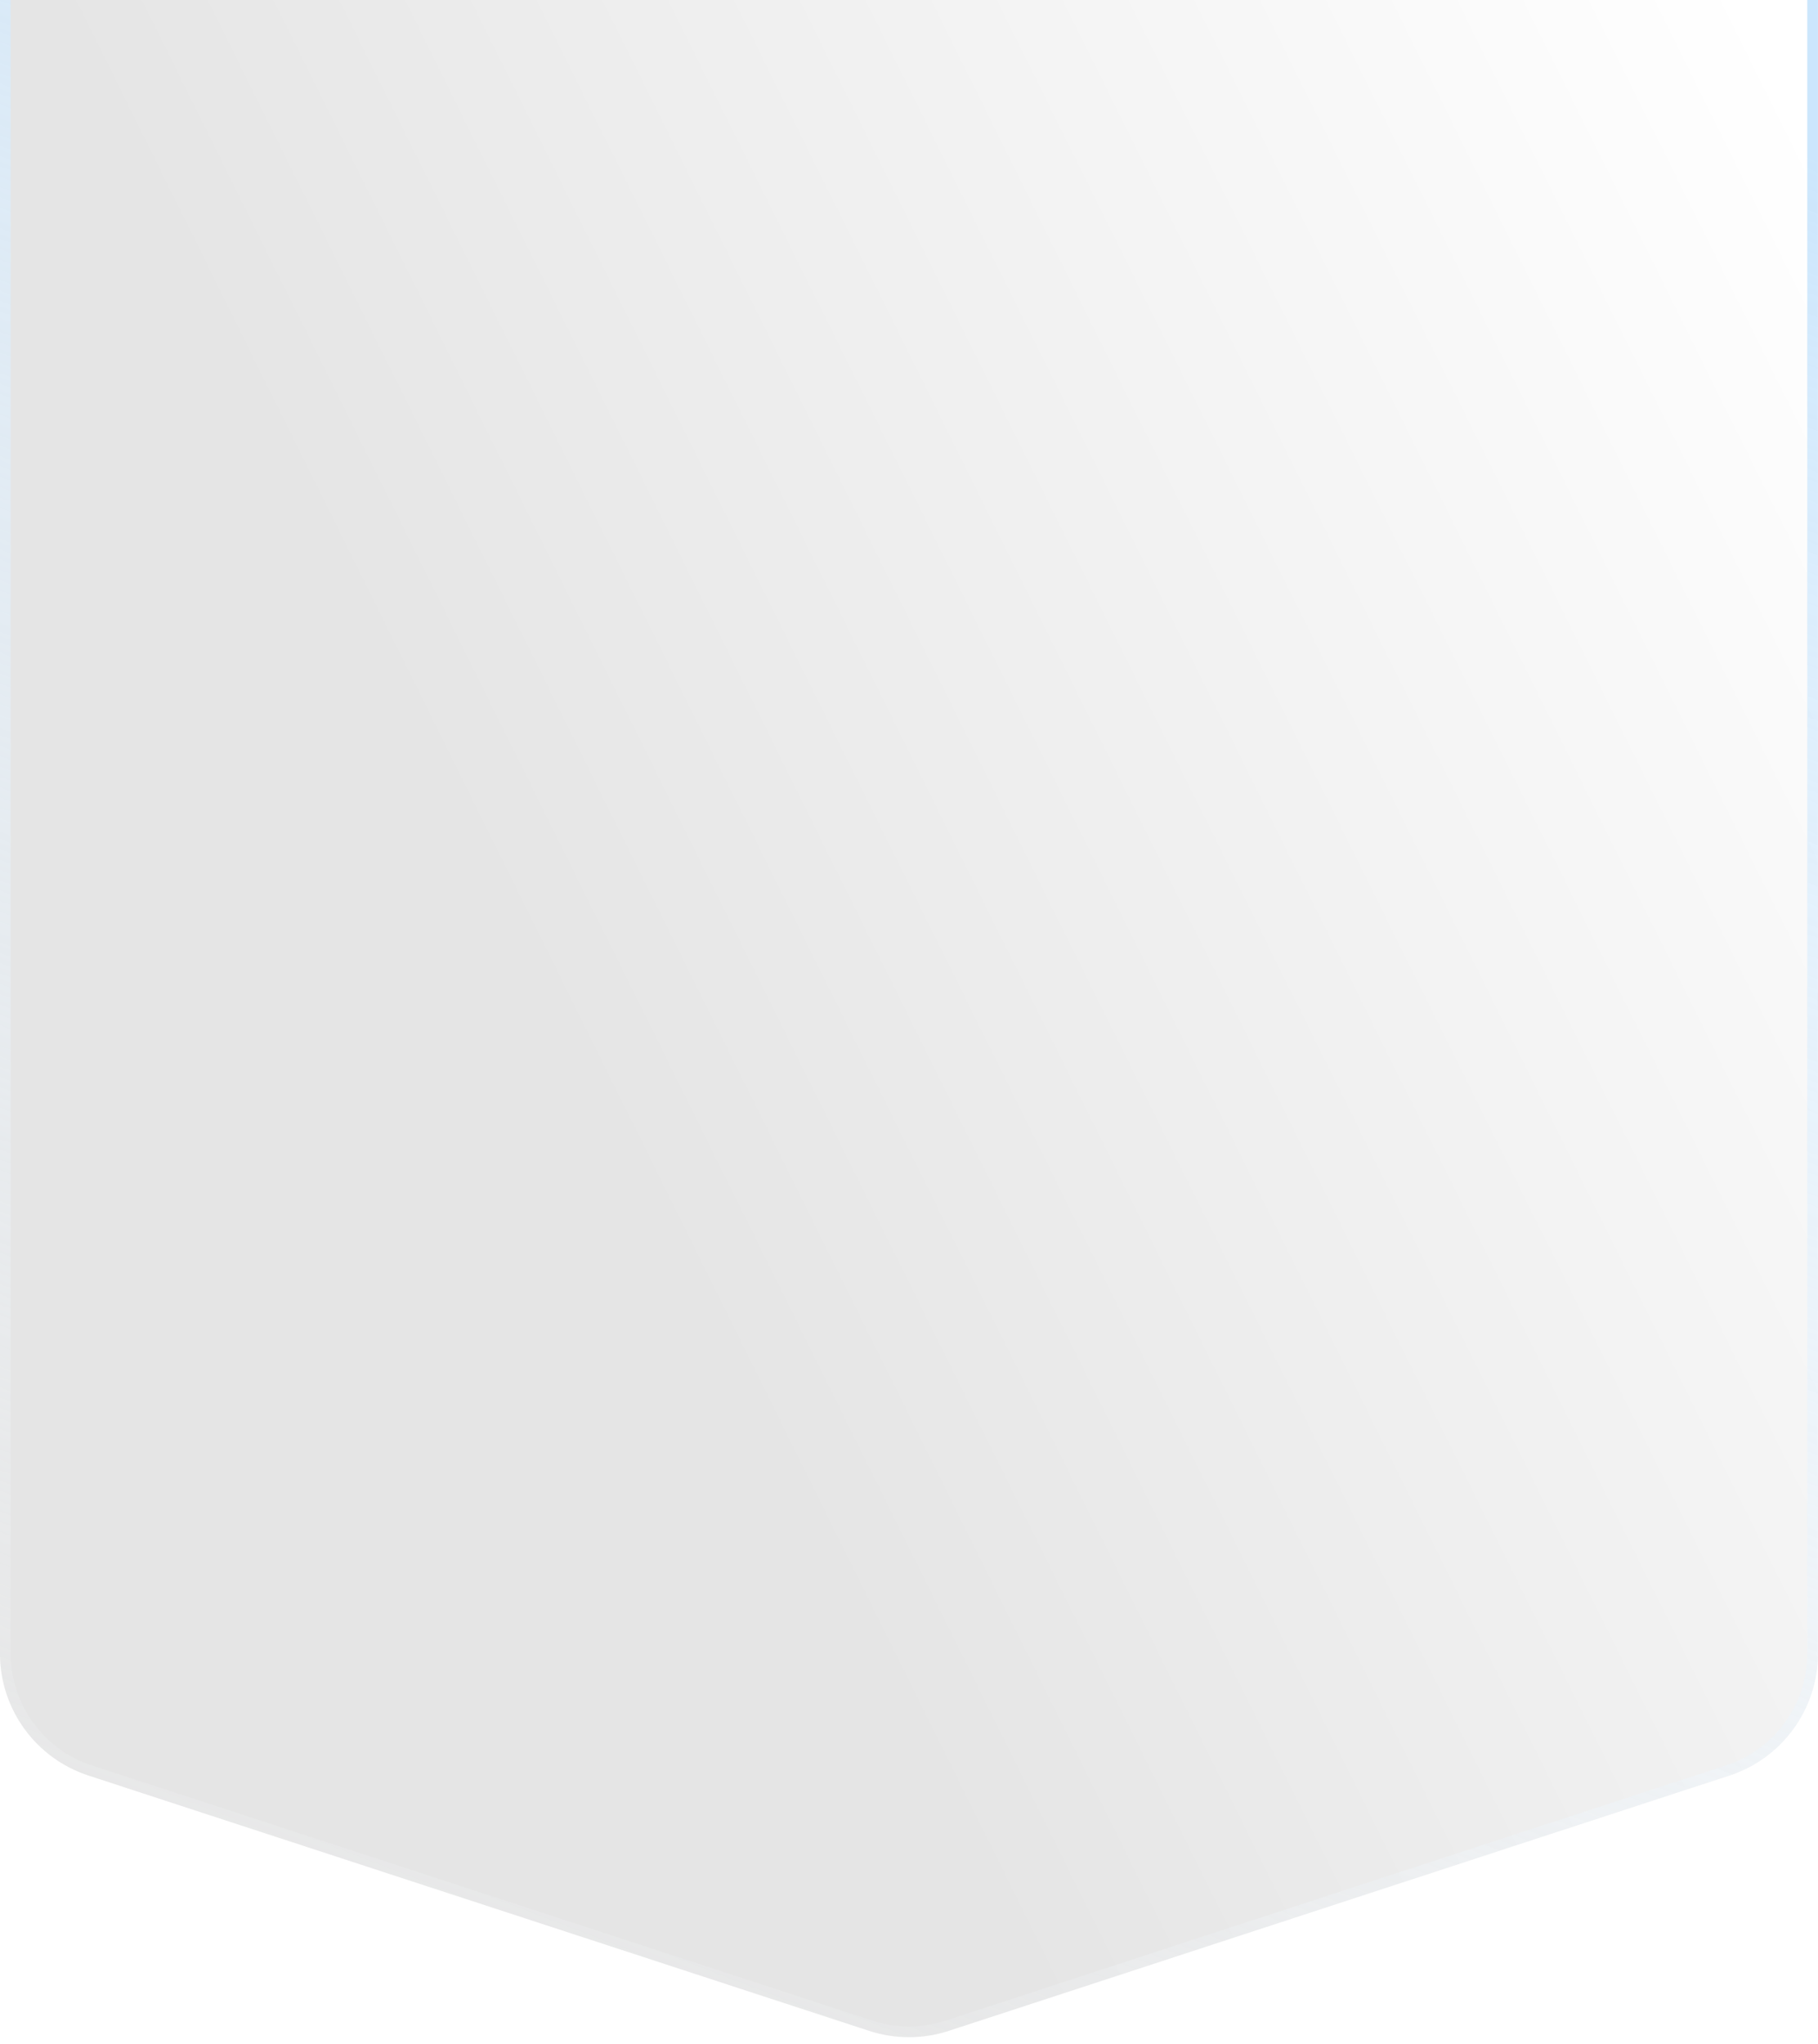 <?xml version="1.0" encoding="UTF-8"?> <svg xmlns="http://www.w3.org/2000/svg" width="170" height="191" viewBox="0 0 170 191" fill="none"><path fill-rule="evenodd" clip-rule="evenodd" d="M27.289 106.023L33.738 102.231C34.772 101.613 35.621 102.261 35.621 103.665V139.452C35.621 140.84 34.772 142.49 33.738 143.091L27.289 146.883C26.255 147.5 25.406 146.852 25.406 145.449V109.662C25.406 108.274 26.255 106.624 27.289 106.023ZM55.406 96.91L61.857 93.118C62.891 92.5 63.739 93.148 63.739 94.552V139.437C63.739 140.825 62.891 142.475 61.857 143.075L55.406 146.868C54.372 147.485 53.523 146.837 53.523 145.434V100.55C53.523 99.162 54.372 97.512 55.406 96.911V96.91ZM41.348 118.079L47.799 114.287C48.833 113.67 49.681 114.318 49.681 115.721V127.378C49.681 128.766 48.833 130.416 47.799 131.016L41.348 134.809C40.314 135.426 39.465 134.778 39.465 133.374V121.718C39.465 120.33 40.314 118.68 41.348 118.079Z" fill="white"></path><path d="M81.118 103.992V111.524H90.859V103.992H95.95V124.254H90.859V115.69H81.118V124.254H76.047V103.992H81.118Z" fill="white"></path><path d="M100.454 124.254V103.992H113.541C118.107 103.992 120.379 105.676 120.379 109.042C120.379 111.063 119.452 112.556 117.622 113.483C119.957 114.219 121.136 115.902 121.136 118.47C121.136 120.237 120.568 121.647 119.411 122.678C118.254 123.73 116.654 124.236 114.572 124.236H100.453V124.256H100.454V124.254ZM105.525 115.647V120.087H112.279C113.584 120.087 114.489 119.961 115.036 119.688C115.563 119.434 115.837 118.867 115.837 117.984C115.837 117.101 115.563 116.532 114.996 116.174C114.428 115.817 113.544 115.648 112.282 115.648H105.526L105.525 115.647ZM105.525 112.089H111.521C112.805 112.089 113.711 111.941 114.258 111.648C114.805 111.354 115.058 110.807 115.058 109.986C115.058 109.25 114.784 108.744 114.258 108.493C113.711 108.24 112.806 108.115 111.521 108.115H105.525V112.09V112.089Z" fill="white"></path><path d="M139.043 110.219C138.811 108.198 137.17 107.21 134.078 107.21C132.626 107.21 131.51 107.421 130.733 107.82C129.954 108.219 129.575 108.788 129.575 109.524C129.575 110.26 129.85 110.702 130.416 110.955C130.984 111.187 132.078 111.397 133.677 111.565L137.444 111.964C140.012 112.238 141.905 112.868 143.147 113.816C144.367 114.784 144.999 116.13 144.999 117.898C144.999 120.128 144.096 121.833 142.264 123.011C140.433 124.189 137.761 124.778 134.227 124.778C127.241 124.778 123.77 122.274 123.77 117.245H128.968C128.947 118.465 129.43 119.392 130.44 120.002C131.429 120.612 132.902 120.927 134.859 120.927C136.353 120.927 137.489 120.716 138.287 120.275C139.088 119.833 139.487 119.223 139.487 118.445C139.487 117.708 139.193 117.182 138.603 116.888C138.013 116.594 136.983 116.384 135.51 116.236L131.933 115.879C129.324 115.626 127.389 115.038 126.148 114.112C124.885 113.187 124.255 111.882 124.255 110.198C124.255 108.241 125.139 106.642 126.885 105.359C128.652 104.097 131.03 103.466 134.018 103.466C137.238 103.466 139.721 104.055 141.488 105.233C143.255 106.411 144.119 108.073 144.119 110.22H139.046L139.043 110.219Z" fill="white"></path><path d="M76.535 138.714L80.339 130.688H82.263L85.924 138.714H83.69L82.957 137.012H79.419L78.701 138.714H76.535ZM80.107 135.387H82.232L81.159 132.912L80.107 135.387Z" fill="white"></path><path d="M95.395 133.621H93.208C92.943 132.626 92.143 132.129 90.811 132.129C90.007 132.129 89.374 132.357 88.908 132.814C88.441 133.27 88.21 133.9 88.21 134.703C88.21 135.507 88.441 136.137 88.908 136.593C89.374 137.05 90.007 137.278 90.811 137.278C91.513 137.278 92.075 137.128 92.497 136.835C92.919 136.542 93.168 136.127 93.232 135.599H95.432C95.33 136.6 94.86 137.407 94.026 138.013C93.191 138.62 92.119 138.926 90.808 138.926C89.34 138.926 88.175 138.541 87.3 137.772C86.432 137.002 85.996 135.98 85.996 134.703C85.996 133.427 86.432 132.405 87.3 131.635C88.169 130.866 89.34 130.481 90.808 130.481C92.109 130.481 93.168 130.774 93.999 131.363C94.829 131.952 95.293 132.701 95.395 133.624V133.621Z" fill="white"></path><path d="M95.672 138.714L99.476 130.688H101.4L105.06 138.714H102.826L102.094 137.012H98.556L97.838 138.714H95.672ZM99.244 135.387H101.369L100.296 132.912L99.244 135.387Z" fill="white"></path><path d="M105.734 138.714V130.688H109.834C110.475 130.688 111.06 130.763 111.588 130.906C112.116 131.056 112.586 131.281 113.005 131.59C113.42 131.9 113.744 132.319 113.979 132.847C114.213 133.375 114.326 133.991 114.326 134.699C114.326 135.452 114.2 136.092 113.955 136.63C113.71 137.168 113.352 137.58 112.885 137.88C112.419 138.18 111.905 138.394 111.329 138.52C110.754 138.646 110.097 138.711 109.361 138.711H105.734V138.714ZM107.747 132.34V137.069H109.317C110.236 137.069 110.938 136.865 111.411 136.457C111.884 136.044 112.123 135.452 112.123 134.672C112.123 133.119 111.186 132.34 109.313 132.34H107.747Z" fill="white"></path><path d="M115.68 130.688H122.81V132.336H117.692V133.674H122.248V135.323H117.692V137.069H122.81V138.718H115.68V130.691V130.688Z" fill="white"></path><path d="M124.304 130.688H126.902L129.49 136.436L132.143 130.688H134.717V138.714H132.783V133.354L130.294 138.714H128.622L126.234 133.262V138.714H124.297V130.688H124.3H124.304Z" fill="white"></path><path d="M135.398 130.688H137.952L139.951 133.552L141.943 130.688H144.487L140.914 135.285V138.714H138.902V135.285L135.395 130.688H135.398Z" fill="white"></path><g style="mix-blend-mode:lighten" filter="url(#filter0_b_1006_794)"><path d="M-0.004 -6C-0.004 -12.627 5.369 -18 11.996 -18H157.996C164.624 -18 169.996 -12.627 169.996 -6V154.515C169.996 159.706 166.658 164.309 161.724 165.922L88.724 189.781C86.302 190.573 83.69 190.573 81.268 189.781L8.268 165.922C3.334 164.309 -0.004 159.706 -0.004 154.515V-6Z" fill="url(#paint0_linear_1006_794)" fill-opacity="0.1"></path><path d="M0.496 -6C0.496 -12.351 5.645 -17.5 11.996 -17.5H157.996C164.347 -17.5 169.496 -12.351 169.496 -6V154.515C169.496 159.49 166.297 163.901 161.569 165.446L88.569 189.306C86.247 190.065 83.745 190.065 81.423 189.306L8.423 165.446C3.695 163.901 0.496 159.49 0.496 154.515V-6Z" stroke="url(#paint1_linear_1006_794)"></path></g><defs><filter id="filter0_b_1006_794" x="-20.004" y="-38" width="210" height="248.375" filterUnits="userSpaceOnUse" color-interpolation-filters="sRGB"><feFlood flood-opacity="0" result="BackgroundImageFix"></feFlood><feGaussianBlur in="BackgroundImageFix" stdDeviation="10"></feGaussianBlur><feComposite in2="SourceAlpha" operator="in" result="effect1_backgroundBlur_1006_794"></feComposite><feBlend mode="normal" in="SourceGraphic" in2="effect1_backgroundBlur_1006_794" result="shape"></feBlend></filter><linearGradient id="paint0_linear_1006_794" x1="151.934" y1="-18" x2="26.078" y2="44.417" gradientUnits="userSpaceOnUse"><stop stop-color="white"></stop><stop offset="1"></stop></linearGradient><linearGradient id="paint1_linear_1006_794" x1="84.996" y1="-18" x2="2.404" y2="196.797" gradientUnits="userSpaceOnUse"><stop stop-color="#CCE6FC"></stop><stop offset="1" stop-color="white" stop-opacity="0"></stop></linearGradient></defs></svg> 